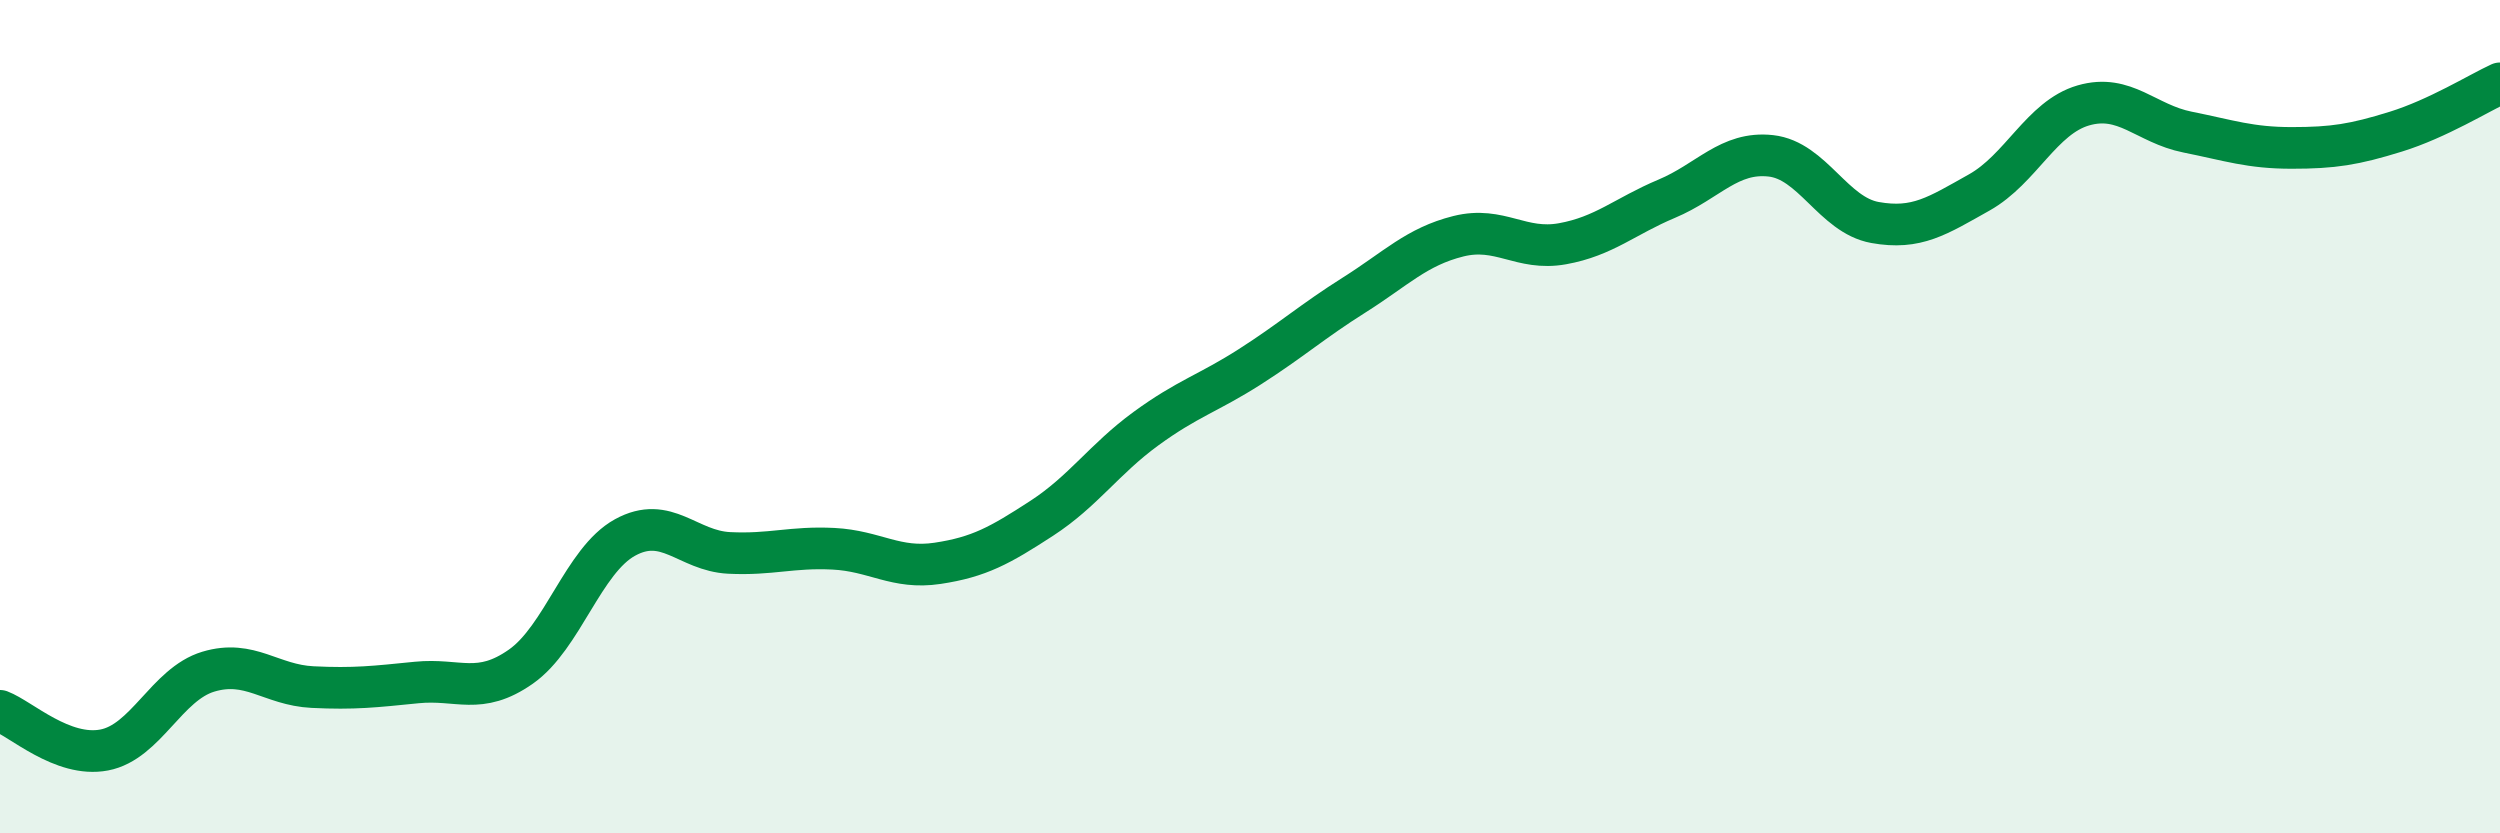 
    <svg width="60" height="20" viewBox="0 0 60 20" xmlns="http://www.w3.org/2000/svg">
      <path
        d="M 0,17.06 C 0.5,17.25 1.5,18.19 2.5,18 C 3.5,17.81 4,16.42 5,16.12 C 6,15.82 6.5,16.44 7.5,16.49 C 8.5,16.54 9,16.48 10,16.38 C 11,16.28 11.5,16.7 12.5,16 C 13.5,15.3 14,13.45 15,12.9 C 16,12.35 16.5,13.22 17.5,13.27 C 18.5,13.32 19,13.12 20,13.17 C 21,13.22 21.5,13.67 22.5,13.52 C 23.5,13.37 24,13.09 25,12.44 C 26,11.79 26.5,11.02 27.5,10.29 C 28.5,9.56 29,9.44 30,8.8 C 31,8.16 31.5,7.71 32.5,7.08 C 33.5,6.45 34,5.92 35,5.67 C 36,5.42 36.5,6.03 37.5,5.85 C 38.5,5.67 39,5.19 40,4.77 C 41,4.35 41.5,3.63 42.5,3.74 C 43.5,3.85 44,5.16 45,5.34 C 46,5.52 46.5,5.18 47.5,4.62 C 48.5,4.06 49,2.82 50,2.53 C 51,2.24 51.5,2.97 52.5,3.17 C 53.5,3.37 54,3.55 55,3.55 C 56,3.55 56.5,3.47 57.5,3.16 C 58.5,2.85 59.5,2.23 60,2L60 20L0 20Z"
        fill="#008740"
        opacity="0.1"
        stroke-linecap="round"
        stroke-linejoin="round"
      />
      <path
        d="M 0,17.06 C 0.5,17.25 1.5,18.19 2.5,18 C 3.5,17.81 4,16.42 5,16.12 C 6,15.82 6.5,16.44 7.5,16.49 C 8.5,16.54 9,16.48 10,16.38 C 11,16.28 11.5,16.7 12.5,16 C 13.5,15.3 14,13.45 15,12.9 C 16,12.35 16.5,13.22 17.5,13.27 C 18.5,13.32 19,13.12 20,13.17 C 21,13.22 21.5,13.67 22.5,13.52 C 23.5,13.37 24,13.09 25,12.44 C 26,11.79 26.5,11.02 27.5,10.29 C 28.5,9.56 29,9.44 30,8.8 C 31,8.16 31.5,7.71 32.5,7.08 C 33.5,6.45 34,5.92 35,5.67 C 36,5.42 36.5,6.03 37.5,5.85 C 38.5,5.67 39,5.19 40,4.77 C 41,4.35 41.5,3.63 42.5,3.74 C 43.5,3.85 44,5.16 45,5.34 C 46,5.52 46.5,5.18 47.5,4.62 C 48.5,4.06 49,2.82 50,2.53 C 51,2.24 51.5,2.97 52.5,3.17 C 53.5,3.37 54,3.55 55,3.55 C 56,3.55 56.5,3.47 57.5,3.16 C 58.5,2.85 59.5,2.23 60,2"
        stroke="#008740"
        stroke-width="1"
        fill="none"
        stroke-linecap="round"
        stroke-linejoin="round"
      />
    </svg>
  